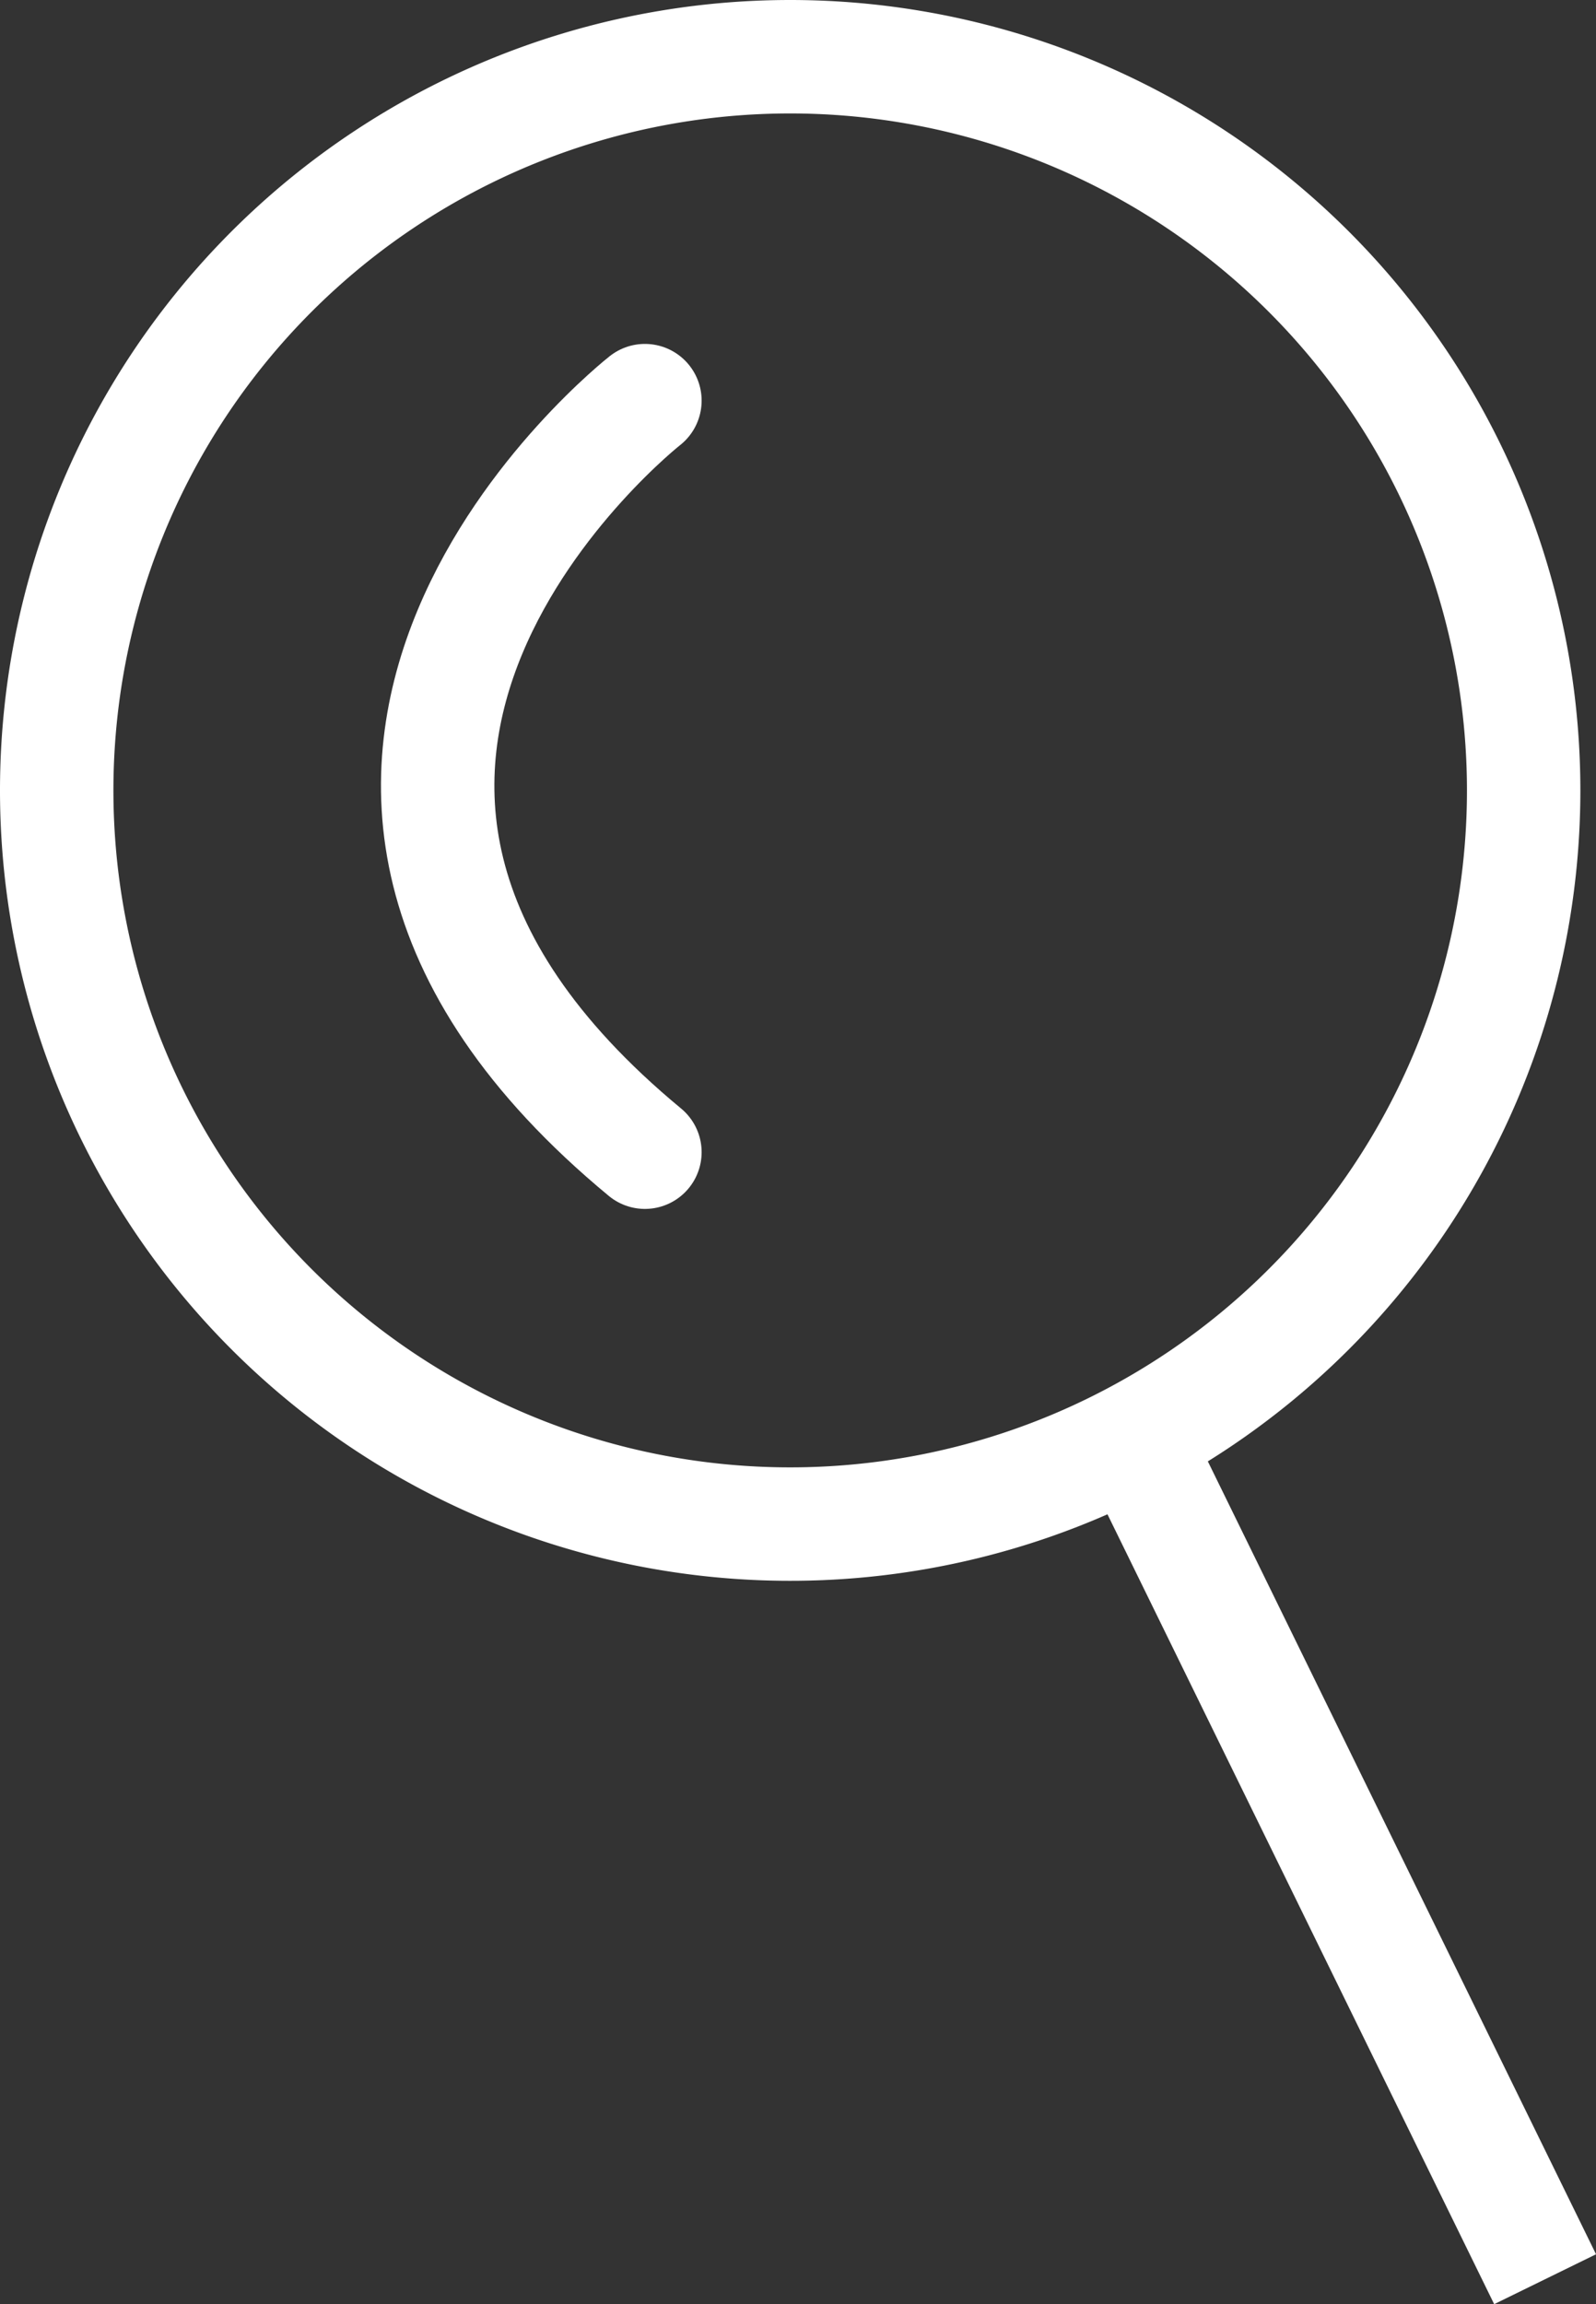 <svg id="Layer_1" data-name="Layer 1" xmlns="http://www.w3.org/2000/svg" viewBox="0 0 107.23 154.76"><rect x="0" y="0" width="107.23" height="154.76" fill="#333333" stroke="none"/><defs><style>.cls-1,.cls-2{fill:none;stroke:#fff;stroke-miterlimit:10;stroke-width:7.62px;}.cls-2{stroke-linecap:round;}</style></defs><path class="cls-1" d="M102.37,53.09A49.28,49.28,0,1,1,53.09,3.81,49.29,49.29,0,0,1,102.37,53.09Z"/><line class="cls-1" x1="76.43" y1="97.18" x2="103.81" y2="153.09"/><path class="cls-2" d="M43.33,26.91S12,51.47,43.33,77.39"/></svg>